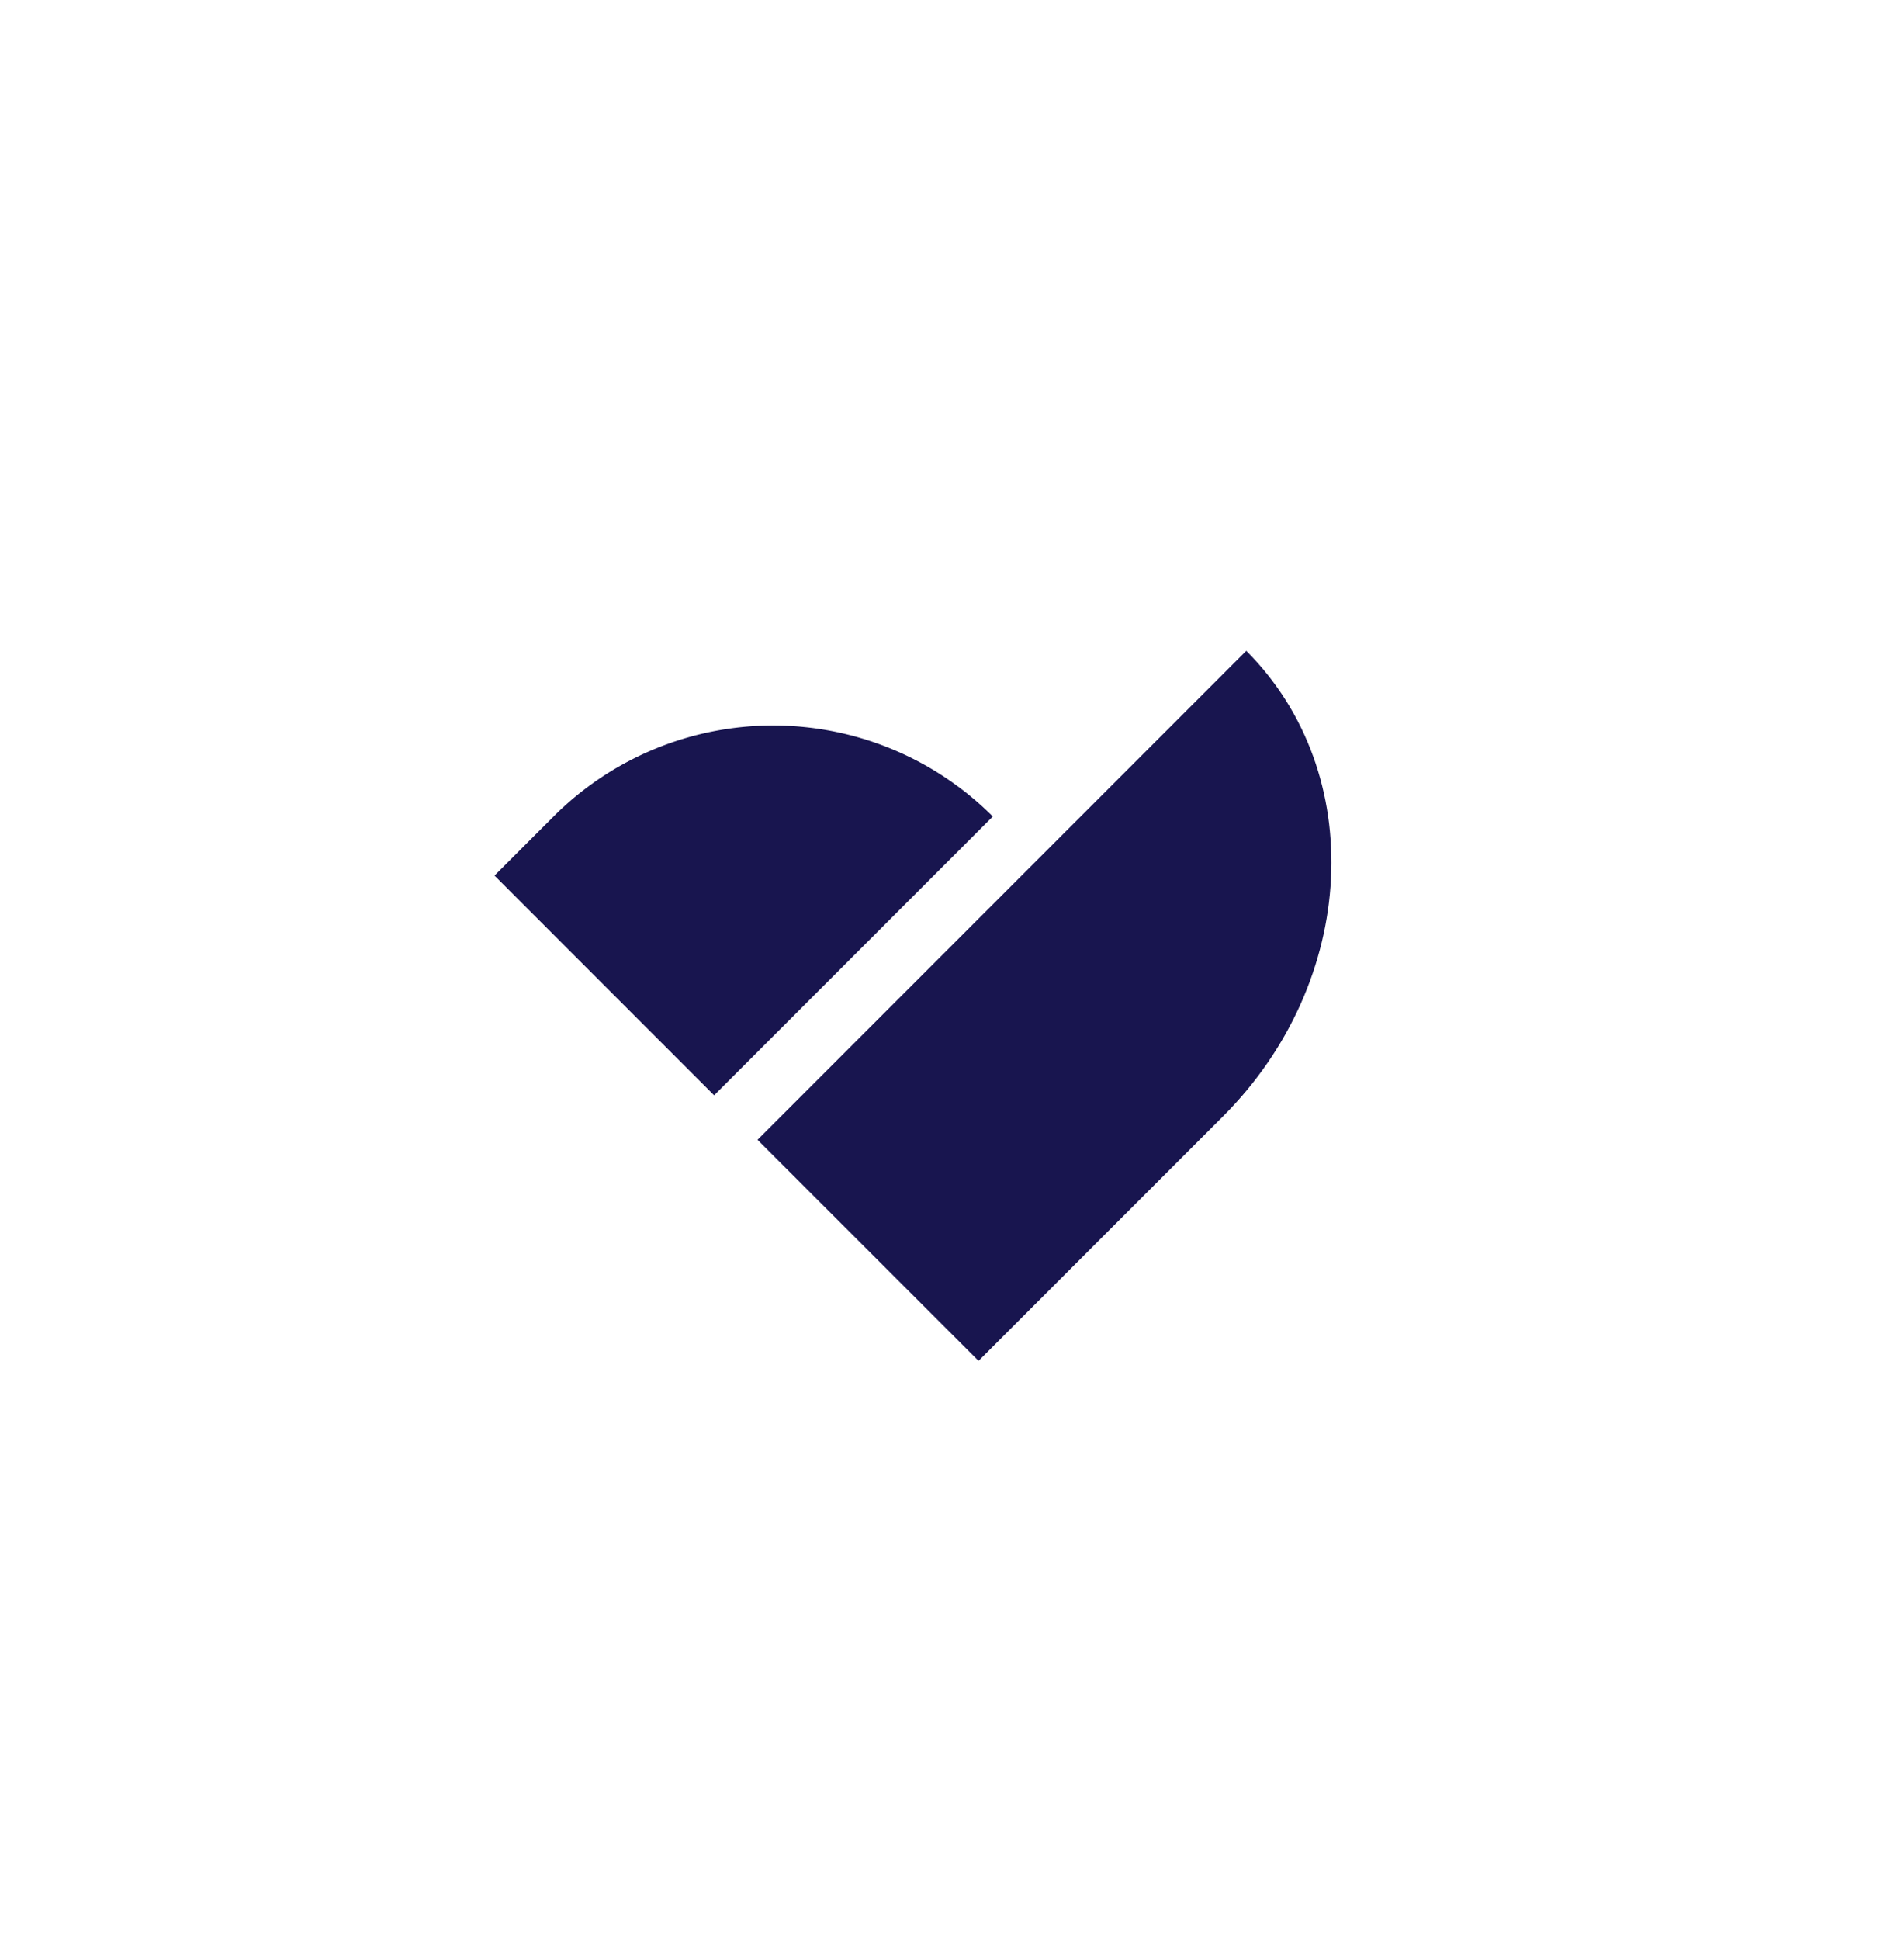<svg id="Ebene_1" data-name="Ebene 1" xmlns="http://www.w3.org/2000/svg" viewBox="0 0 905.68 922.51"><defs><style>.cls-1{fill:#18154f;}</style></defs><path class="cls-1" d="M260,328.38h39.75A147.74,147.74,0,0,1,447.47,476.12v0a0,0,0,0,1,0,0H260a0,0,0,0,1,0,0V328.38A0,0,0,0,1,260,328.38Z" transform="translate(-180.83 367.93) rotate(-45)"/><path class="cls-1" d="M592.81,309.42h0c58.06,58.07,53.09,157.18-11.1,221.37L465.47,647,360.34,541.9Z"/> <animateTransform attributeName="transform" type="scale" repeatCount="indefinite" dur="1s" keyTimes="0;0.05;0.39;0.45;0.6;1" values="0.68;0.8;0.6;0.72;0.68;0.64" calcMode="spline" keySplines="0.215 0.61,0.355 1;0.215 0.61,0.355 1;0.215 0.61,0.355 1;0.215 0.61,0.355 1;0.215 0.61,0.355 1"></animateTransform>
</svg>